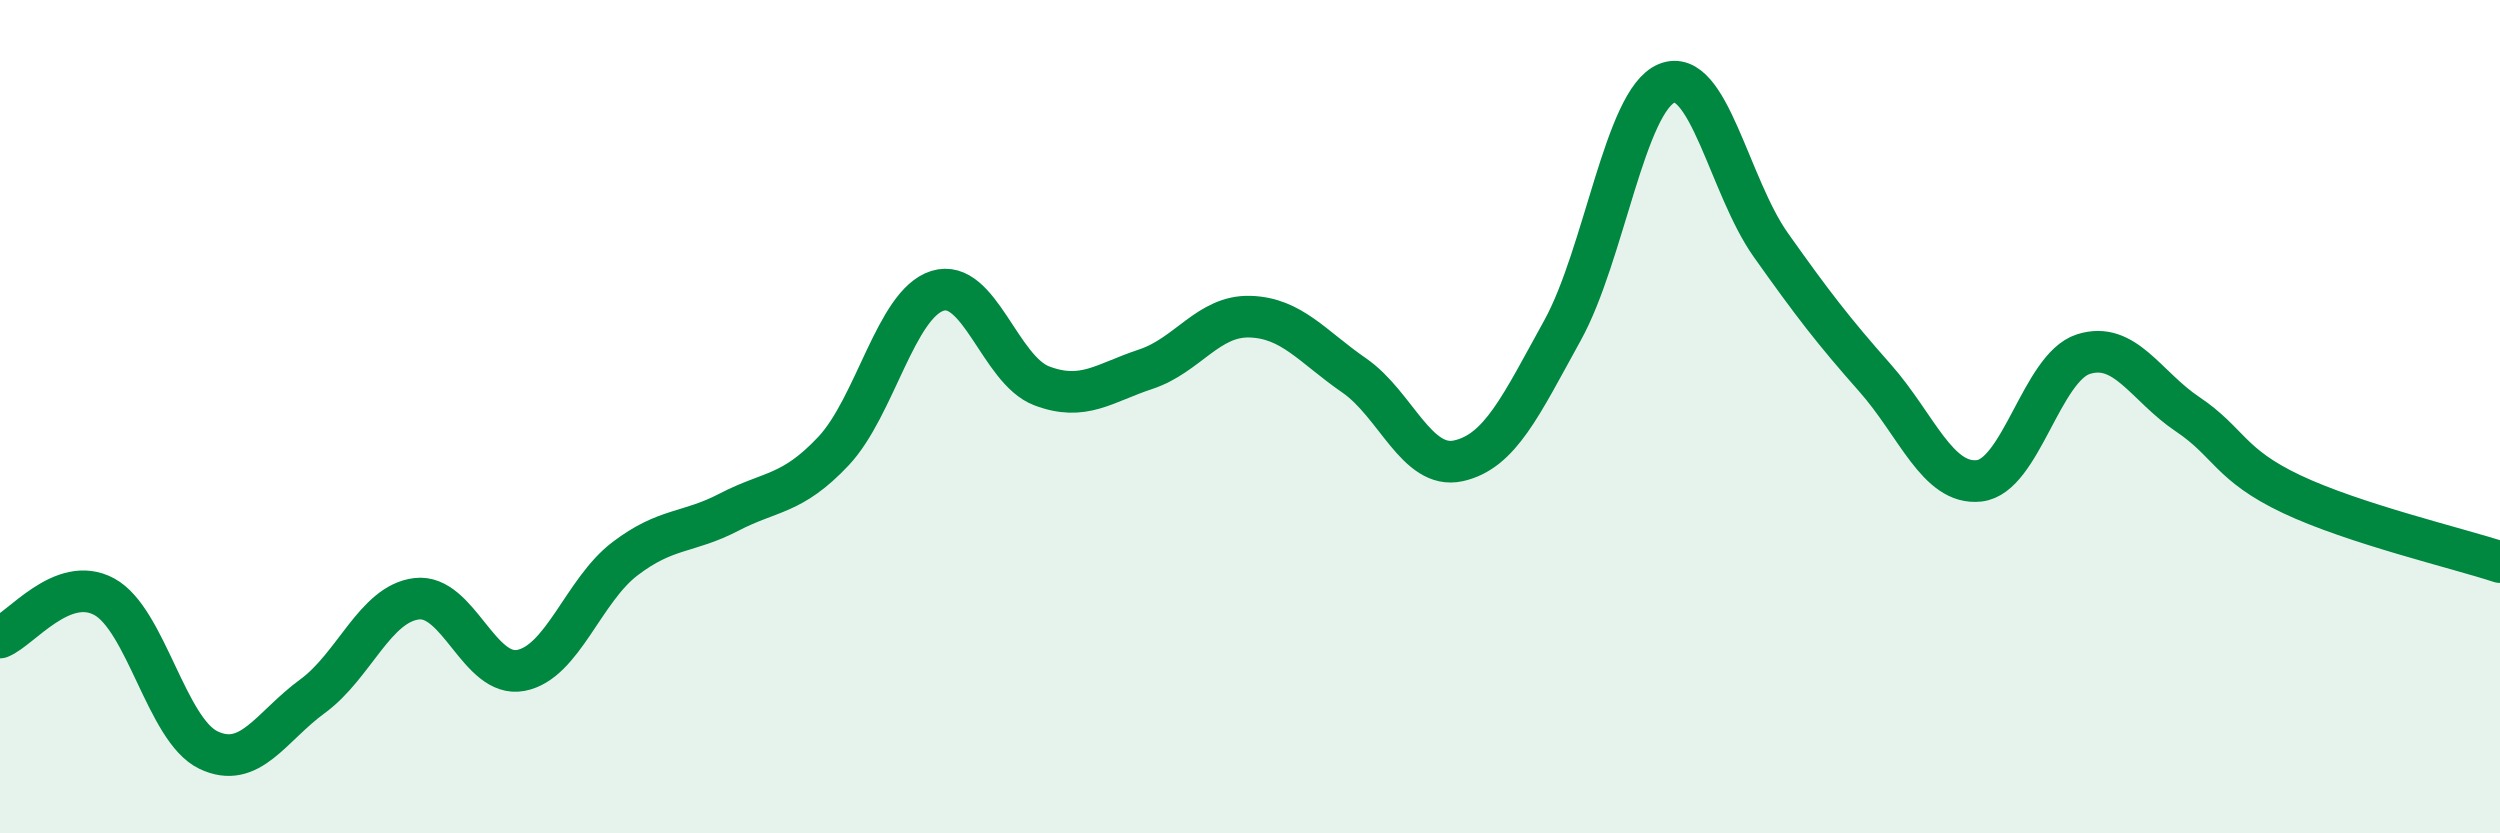 
    <svg width="60" height="20" viewBox="0 0 60 20" xmlns="http://www.w3.org/2000/svg">
      <path
        d="M 0,15.3 C 0.5,15.1 1.5,13.78 2.5,14.32 C 3.5,14.86 4,17.52 5,18 C 6,18.48 6.5,17.44 7.5,16.71 C 8.5,15.98 9,14.49 10,14.37 C 11,14.25 11.5,16.28 12.5,16.09 C 13.5,15.9 14,14.17 15,13.41 C 16,12.65 16.5,12.81 17.5,12.29 C 18.5,11.77 19,11.89 20,10.83 C 21,9.77 21.5,7.29 22.5,6.98 C 23.5,6.67 24,8.88 25,9.26 C 26,9.64 26.5,9.19 27.5,8.86 C 28.5,8.53 29,7.57 30,7.6 C 31,7.63 31.5,8.32 32.5,9.01 C 33.5,9.7 34,11.28 35,11.06 C 36,10.84 36.5,9.74 37.5,7.93 C 38.5,6.12 39,2.41 40,2 C 41,1.59 41.5,4.47 42.5,5.88 C 43.5,7.29 44,7.94 45,9.07 C 46,10.2 46.5,11.65 47.5,11.54 C 48.5,11.43 49,8.82 50,8.5 C 51,8.18 51.5,9.27 52.5,9.94 C 53.5,10.61 53.5,11.15 55,11.86 C 56.5,12.57 59,13.16 60,13.49L60 20L0 20Z"
        fill="#008740"
        opacity="0.1"
        stroke-linecap="round"
        stroke-linejoin="round"
      />
      <path
        d="M 0,15.3 C 0.5,15.1 1.5,13.78 2.5,14.32 C 3.5,14.86 4,17.52 5,18 C 6,18.48 6.5,17.44 7.5,16.71 C 8.5,15.98 9,14.49 10,14.37 C 11,14.25 11.5,16.28 12.5,16.09 C 13.5,15.9 14,14.17 15,13.41 C 16,12.65 16.5,12.81 17.5,12.29 C 18.5,11.77 19,11.89 20,10.83 C 21,9.77 21.5,7.29 22.5,6.98 C 23.5,6.67 24,8.88 25,9.26 C 26,9.64 26.5,9.19 27.5,8.86 C 28.5,8.53 29,7.57 30,7.6 C 31,7.63 31.5,8.32 32.5,9.01 C 33.5,9.7 34,11.28 35,11.06 C 36,10.84 36.5,9.74 37.5,7.93 C 38.5,6.12 39,2.41 40,2 C 41,1.59 41.5,4.47 42.5,5.88 C 43.5,7.29 44,7.94 45,9.07 C 46,10.2 46.5,11.65 47.5,11.54 C 48.5,11.43 49,8.82 50,8.5 C 51,8.18 51.5,9.27 52.5,9.94 C 53.5,10.61 53.5,11.15 55,11.86 C 56.5,12.57 59,13.16 60,13.49"
        stroke="#008740"
        stroke-width="1"
        fill="none"
        stroke-linecap="round"
        stroke-linejoin="round"
      />
    </svg>
  